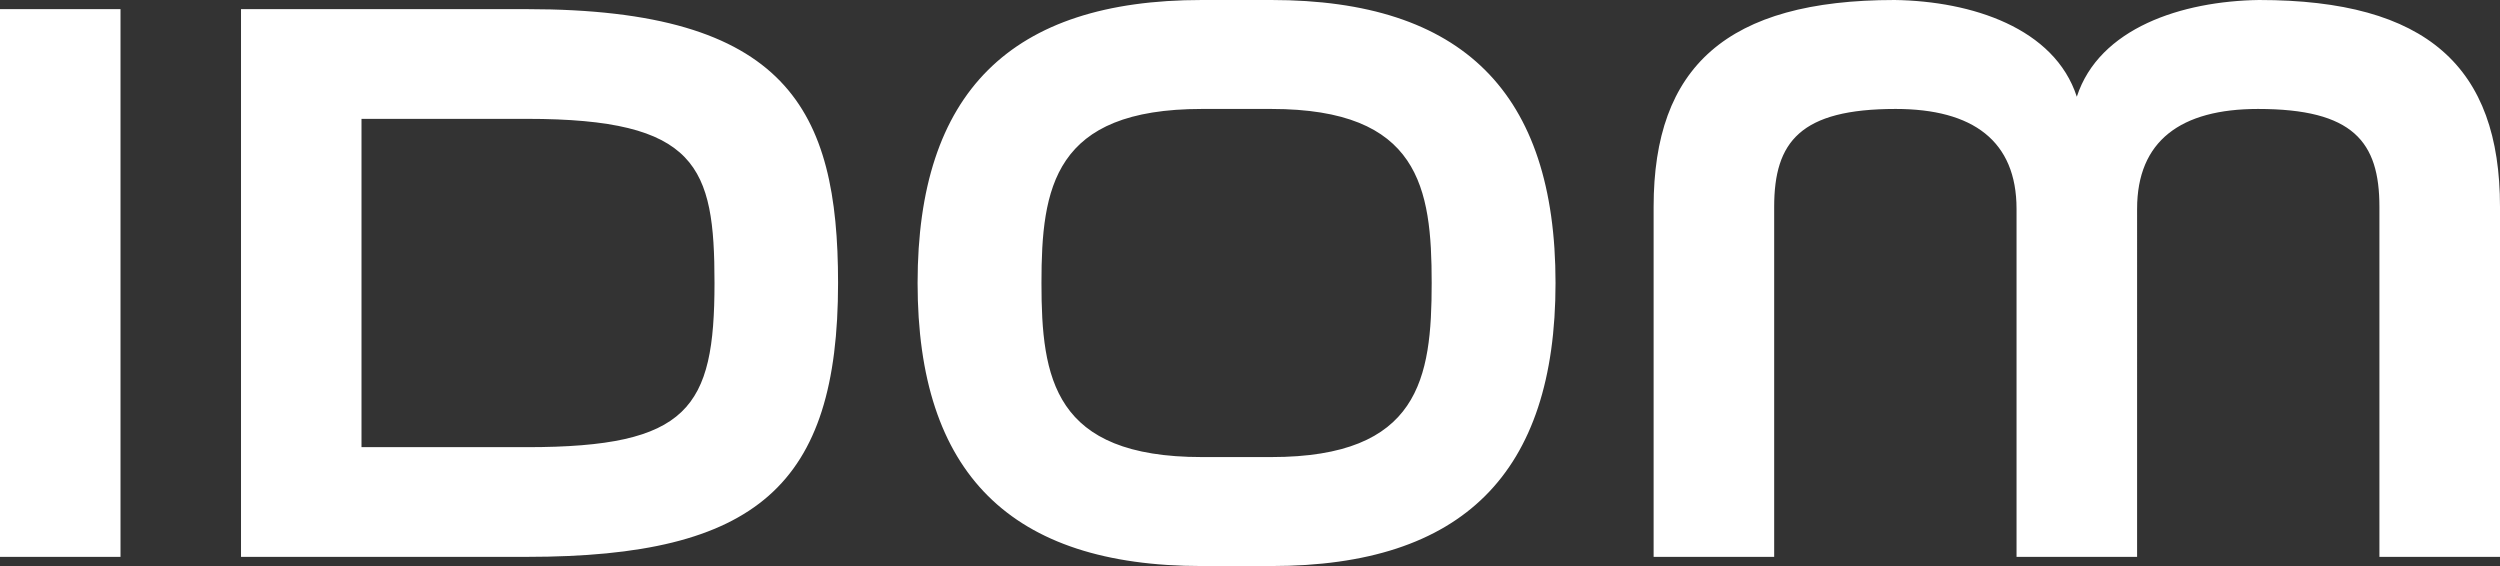 <?xml version="1.0" encoding="utf-8"?>
<!-- Generator: Adobe Illustrator 16.0.0, SVG Export Plug-In . SVG Version: 6.00 Build 0)  -->
<!DOCTYPE svg PUBLIC "-//W3C//DTD SVG 1.1//EN" "http://www.w3.org/Graphics/SVG/1.1/DTD/svg11.dtd">
<svg version="1.1" id="Capa_1" xmlns="http://www.w3.org/2000/svg" xmlns:xlink="http://www.w3.org/1999/xlink" x="0px" y="0px"
	 width="477px" height="108px" viewBox="0 0 477 108" enable-background="new 0 0 477 108" xml:space="preserve">
<rect x="0" y="0" width="477" height="108" fill="#333333" stroke="none"/>
<title>Artboard</title>
<desc>Created with Sketch.</desc>
<g id="Page-1">
	<g id="Artboard">
		<path id="Fill-6" fill="#FFFFFF" d="M242.561,87.208h-13.255c-28.289,0-30.595-15.039-30.595-33.212
			c0-18.168,2.306-33.208,30.595-33.208h13.255c28.297,0,30.603,15.041,30.603,33.208C273.163,72.169,270.858,87.208,242.561,87.208
			z M242.561,0h-13.255c-36.491,0-54.23,17.663-54.23,53.996c0,36.333,17.739,54.004,54.23,54.004h13.255
			c36.495,0,54.234-17.671,54.234-54.004C296.795,17.663,279.056,0,242.561,0z M100.556,85.319H68.975V22.677h31.581
			c32.533,0,35.771,9.064,35.771,31.318C136.326,77.887,131.391,85.319,100.556,85.319z M100.556,1.745H45.985v104.503h54.571
			c43.819,0,59.346-13.67,59.346-52.252C159.902,20.903,150.191,1.745,100.556,1.745z M431.02,0
			c-14.729,0.214-30.501,5.347-34.764,18.455C392,5.347,376.22,0.214,361.49,0c-32.022,0-45.979,12.746-45.979,39.458v66.79h23.002
			v-66.79c0-12.432,5.013-18.671,23.171-18.671c14.753,0,23.072,6.104,23.072,19.065v66.396h23.002V39.853
			c0-12.962,8.311-19.065,23.072-19.065c18.148,0,23.163,6.239,23.163,18.671v66.79H477v-66.79C477,12.746,463.036,0,431.02,0z
			 M0,106.248h22.994V1.745H0V106.248z"/>
	</g>
</g>
</svg>
